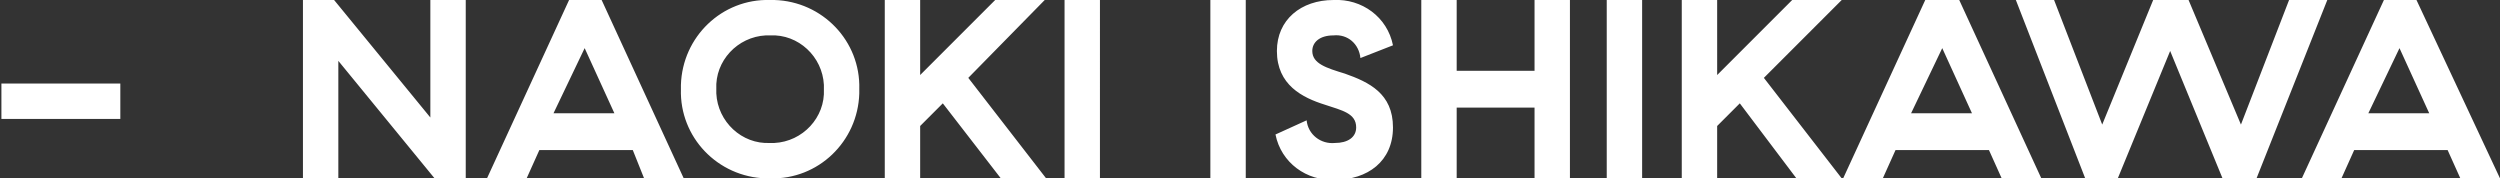 <?xml version="1.0" encoding="utf-8"?>
<!-- Generator: Adobe Illustrator 24.3.0, SVG Export Plug-In . SVG Version: 6.00 Build 0)  -->
<svg version="1.1" id="レイヤー_1" xmlns="http://www.w3.org/2000/svg" xmlns:xlink="http://www.w3.org/1999/xlink" x="0px"
	 y="0px" viewBox="0 0 176.6 12.6" style="enable-background:new 0 0 176.6 12.6;" xml:space="preserve">
<rect x="0" y="0" width="176.6" height="12.6" fill="#333333" stroke="none"/>
<style type="text/css">
	.st0{fill:#FFFFFF;}
</style>
<g id="bbedad52-d48b-415f-9d2a-849b08b2d90b">
	<g id="a764d459-fba6-49af-a27c-9fad9fe0924b">
		<path class="st0" d="M0.1,5.9v2.5h8.4V5.9H0.1z M30.4,0v8.3L23.6,0h-2.2v12.6h2.5V4.3l6.8,8.3h2.2V0H30.4z M41.3,3.4L43.4,8h-4.3
			L41.3,3.4z M45.5,12.6h2.8L42.5,0h-2.3l-5.8,12.6h2.8l0.9-2h6.6L45.5,12.6z M48.1,6.3c-0.1,3.4,2.6,6.2,6,6.3c0.1,0,0.2,0,0.3,0
			c3.4,0.1,6.2-2.6,6.3-6c0-0.1,0-0.2,0-0.3c0.1-3.4-2.6-6.2-6-6.3c-0.1,0-0.2,0-0.3,0c-3.4-0.1-6.2,2.6-6.3,6
			C48.1,6.1,48.1,6.2,48.1,6.3z M58.2,6.3c0.1,2-1.5,3.7-3.5,3.8c-0.1,0-0.2,0-0.3,0c-2,0.1-3.7-1.5-3.8-3.5c0-0.1,0-0.2,0-0.3
			c-0.1-2,1.5-3.7,3.5-3.8c0.1,0,0.2,0,0.3,0c2-0.1,3.7,1.5,3.8,3.5C58.2,6.1,58.2,6.2,58.2,6.3z M70.7,12.6h3.2l-5.5-7.1L73.8,0
			h-3.5L65,5.3V0h-2.5v12.6H65V8.9l1.6-1.6L70.7,12.6z M75.2,0v12.6h2.5V0H75.2z M85.5,0v12.6H88V0H85.5z M90.2,3.6
			c0,2.4,1.8,3.3,3.4,3.8C94.8,7.8,95.8,8,95.8,9c0,0.7-0.6,1.1-1.5,1.1c-1,0.1-1.9-0.6-2-1.6l-2.2,1c0.4,2,2.2,3.3,4.2,3.2
			c2.3,0,4.1-1.3,4.1-3.7S96.7,5.8,95,5.2c-1.3-0.4-2.3-0.7-2.3-1.6c0-0.6,0.5-1.1,1.5-1.1c1-0.1,1.8,0.6,1.9,1.6l2.3-0.9
			c-0.4-2-2.2-3.3-4.2-3.2C91.9,0,90.2,1.4,90.2,3.6L90.2,3.6z M108.4,0v5h-5.5V0h-2.5v12.6h2.5v-5h5.5v5h2.5V0H108.4z M113.5,0
			v12.6h2.5V0H113.5z M126.9,12.6h3.2l-5.5-7.1l5.5-5.5h-3.5l-5.3,5.3V0h-2.5v12.6h2.5V8.9l1.6-1.6L126.9,12.6z M137.2,3.4l2.1,4.6
			H135L137.2,3.4L137.2,3.4z M141.4,12.6h2.8L138.4,0H136l-5.8,12.6h2.8l0.9-2h6.6L141.4,12.6L141.4,12.6z M149.6,12.6l3.7-9l3.7,9
			h2.4l5-12.6h-2.7l-3.4,8.8L154.6,0h-2.5l-3.6,8.8L145.1,0h-2.7l4.9,12.6H149.6z M169.5,3.4l2.1,4.6h-4.3L169.5,3.4L169.5,3.4z
			 M173.8,12.6h2.8L170.7,0h-2.3l-5.8,12.6h2.8l0.9-2h6.6L173.8,12.6z"/>
	</g>
</g>
</svg>
